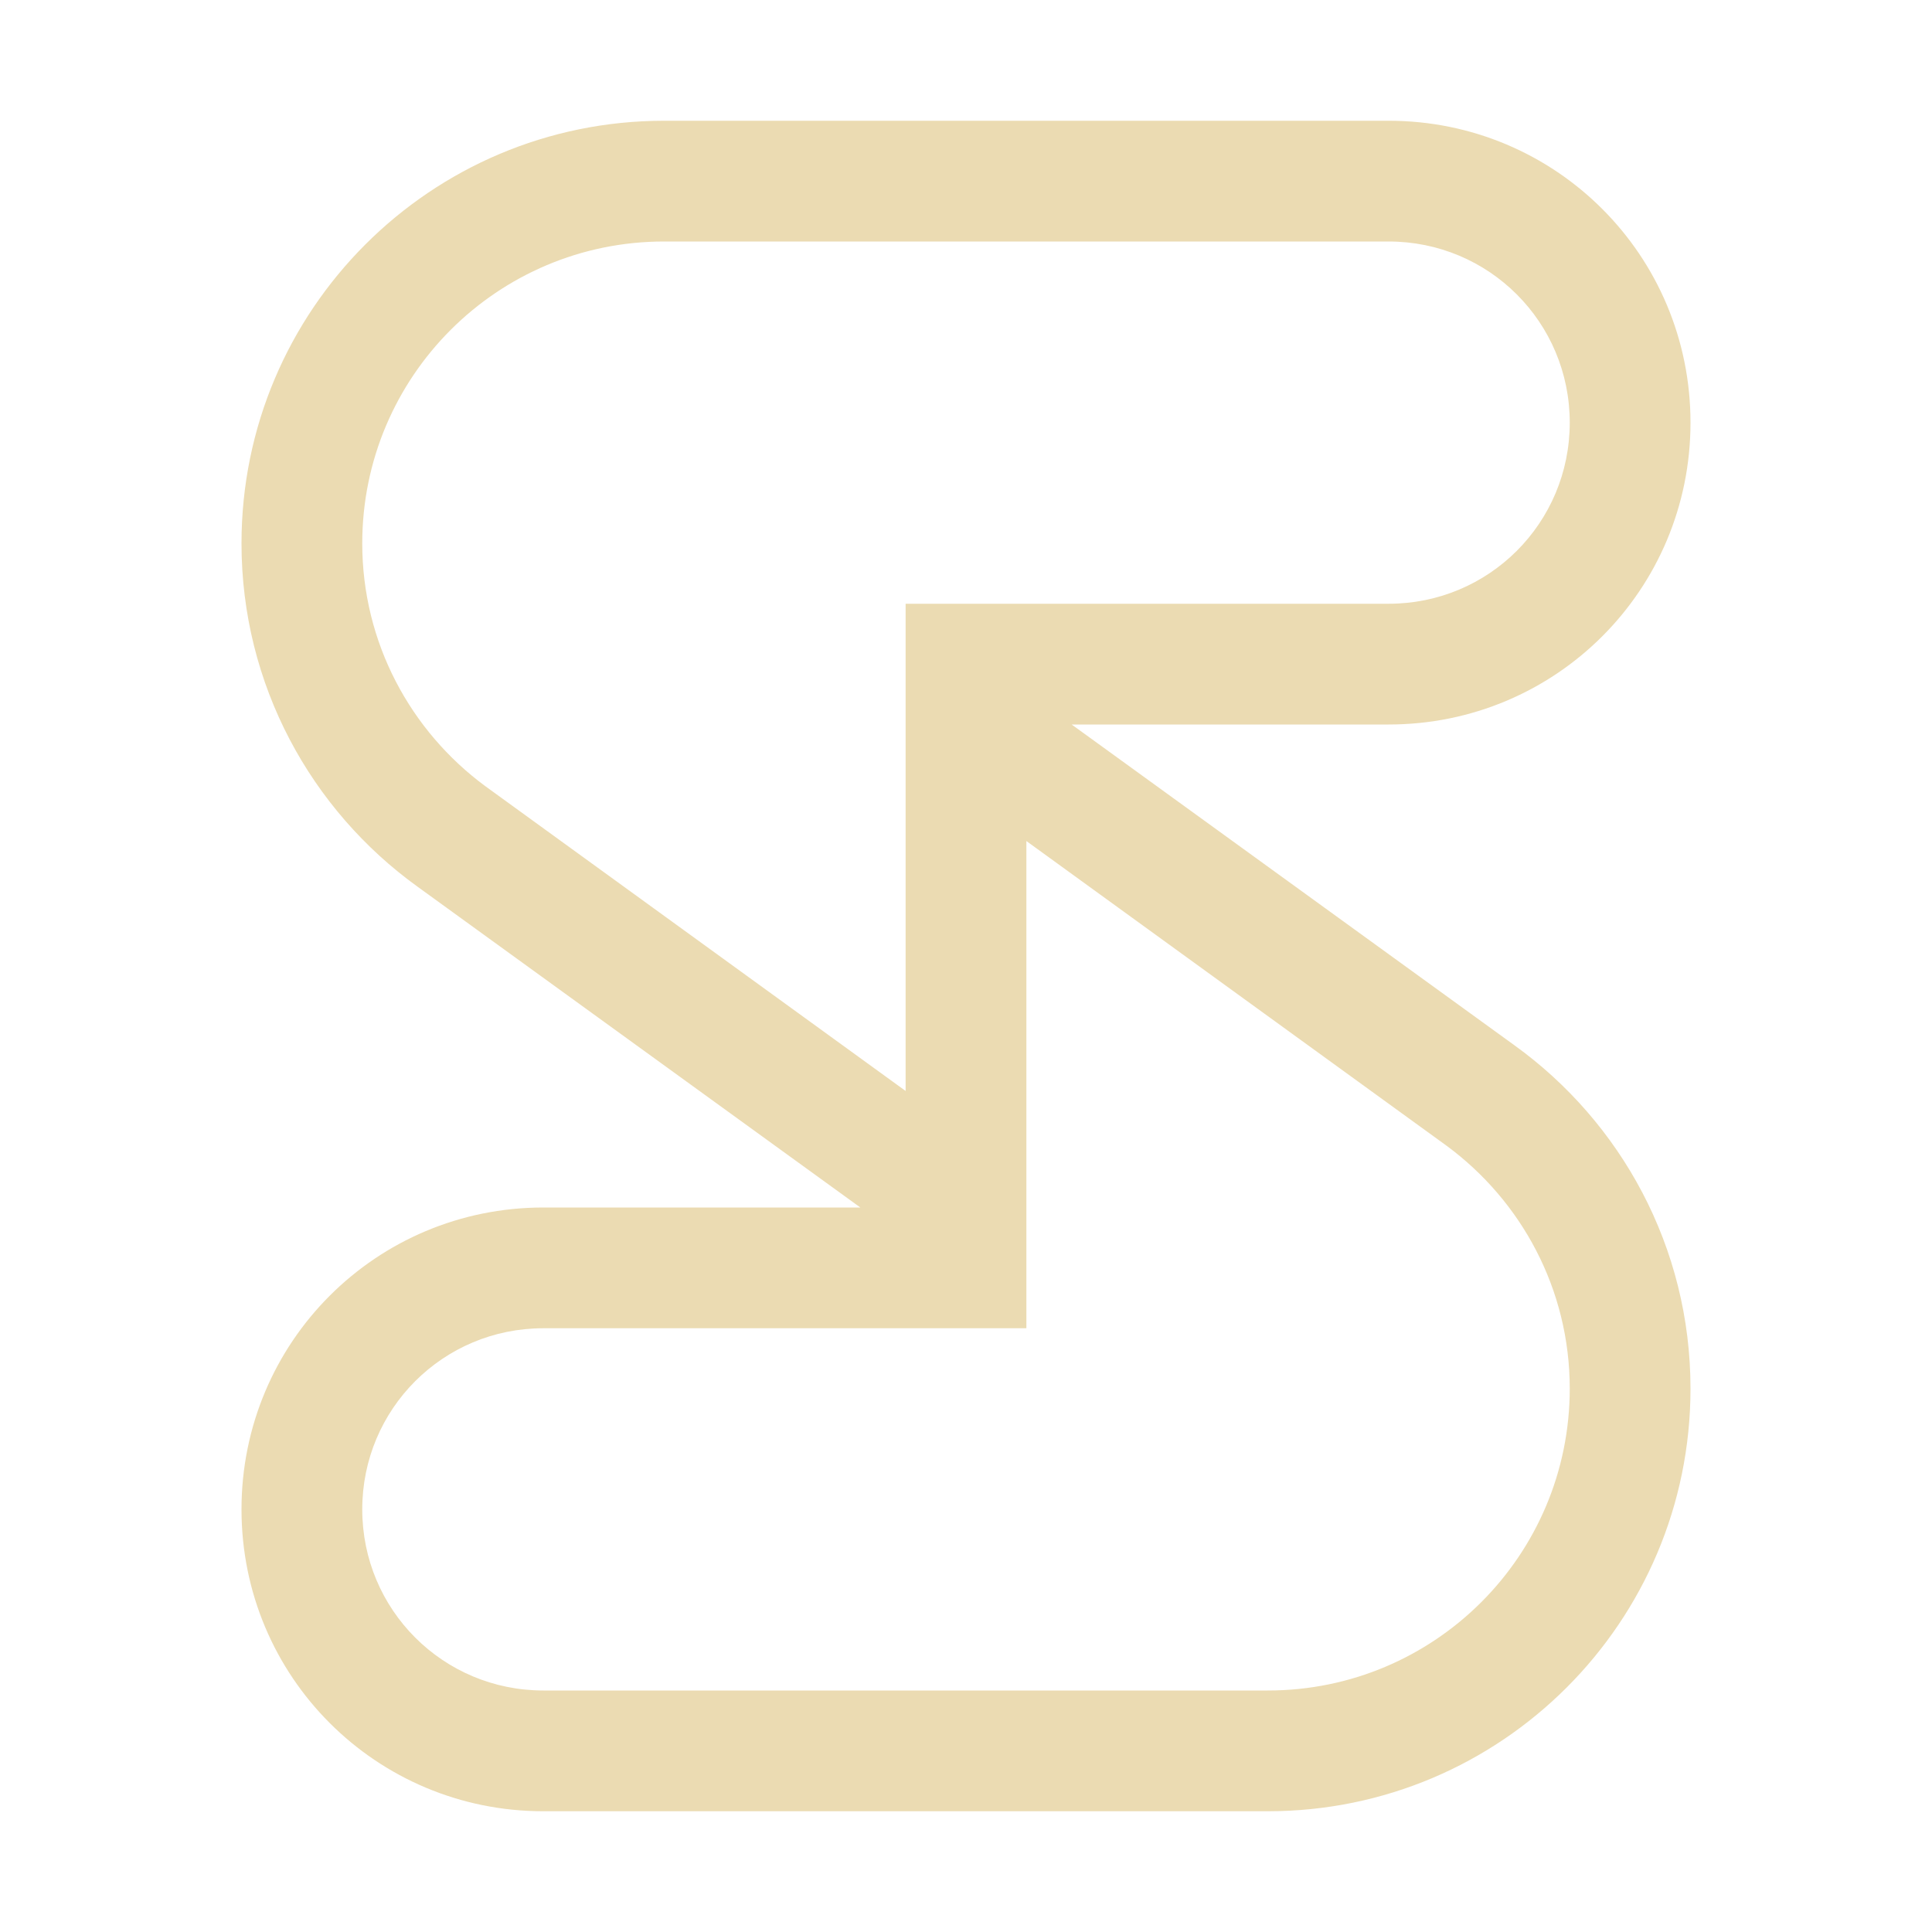 <svg width="16" height="16" version="1.1" xmlns="http://www.w3.org/2000/svg">
  <defs>
    <style id="current-color-scheme" type="text/css">.ColorScheme-Text { color:#ebdbb2; } .ColorScheme-Highlight { color:#458588; } .ColorScheme-NeutralText { color:#fe8019; } .ColorScheme-PositiveText { color:#689d6a; } .ColorScheme-NegativeText { color:#fb4934; }</style>
  </defs>
  <path class="ColorScheme-Text" d="m5.5 1c-1.933 0-3.5 1.567-3.5 3.5 0 1.171 0.576 2.208 1.459 2.844 1.222 0.885 2.444 1.771 3.666 2.656h-2.625c-1.385 0-2.5 1.115-2.5 2.5s1.115 2.5 2.5 2.5h6c1.933 0 3.5-1.567 3.5-3.5 0-1.171-0.576-2.208-1.459-2.844-1.222-0.885-2.444-1.771-3.666-2.656h2.625c1.385 0 2.5-1.115 2.5-2.5 0-1.385-1.115-2.5-2.5-2.5zm0 1h6c0.831 0 1.5 0.669 1.5 1.5 0 0.831-0.669 1.5-1.5 1.5h-4v4.035l-3.482-2.525c-0.616-0.455-1.018-1.185-1.018-2.01 0-1.381 1.119-2.5 2.5-2.5zm3 4.965 3.482 2.525c0.616 0.455 1.018 1.185 1.018 2.01 0 1.381-1.119 2.5-2.5 2.5h-6c-0.831 0-1.5-0.669-1.5-1.5s0.669-1.5 1.5-1.5h4z" fill="currentColor"/>
</svg>
